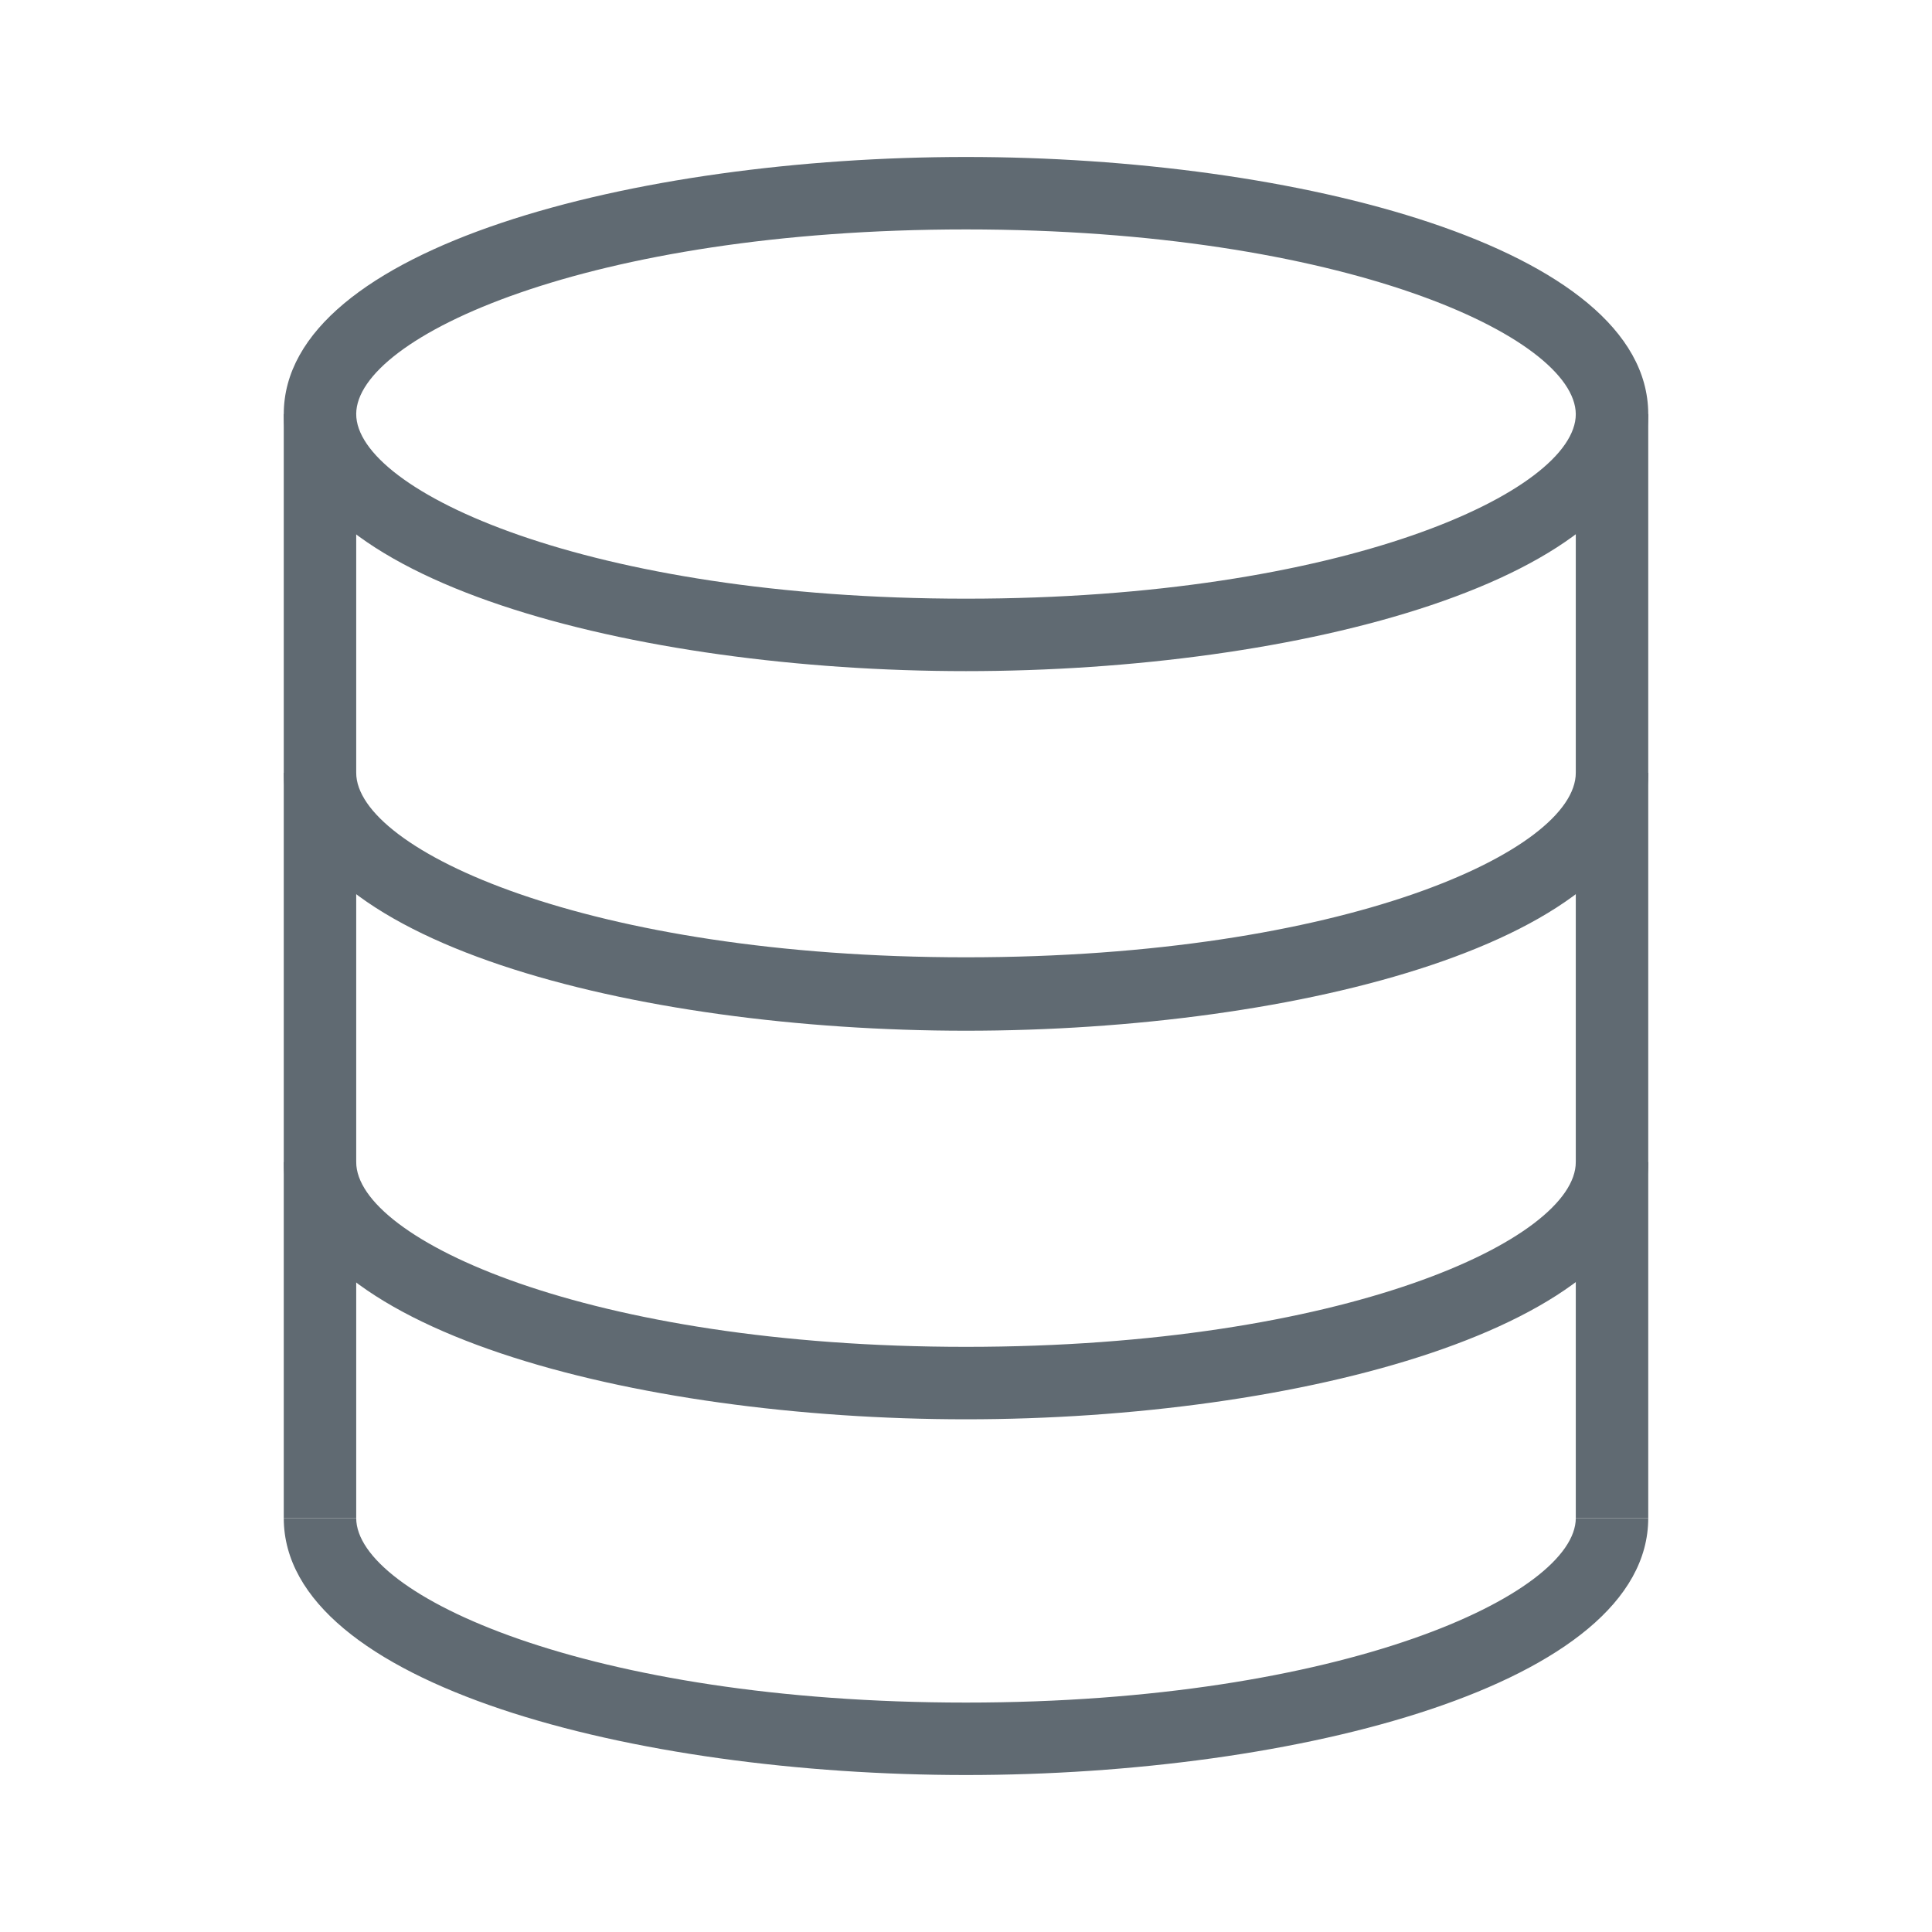 <svg id="图层_1" data-name="图层 1" xmlns="http://www.w3.org/2000/svg" viewBox="0 0 80 80"><defs><style>.cls-1{fill:#606a72;}</style></defs><title>存储</title><path class="cls-1" d="M40,27.79c-13.69,0-28.25-3.73-28.25-10.64S26.33,6.5,40,6.5s28.22,3.72,28.25,10.63v0C68.25,24.06,53.69,27.79,40,27.79ZM40,9.5c-15.62,0-25.24,4.45-25.25,7.64S24.36,24.79,40,24.79s25.25-4.45,25.25-7.64h0C65.23,13.95,55.62,9.5,40,9.5Z"/><path class="cls-1" d="M40,42.68C26.31,42.68,11.75,39,11.75,32h3c0,3.19,9.6,7.64,25.25,7.64S65.25,35.23,65.25,32h3C68.25,39,53.69,42.68,40,42.68Z"/><path class="cls-1" d="M40,58.77c-13.69,0-28.25-3.73-28.25-10.65h3c0,3.19,9.6,7.65,25.25,7.65s25.25-4.45,25.25-7.65h3C68.25,55,53.69,58.77,40,58.77Z"/><path class="cls-1" d="M40,73.5c-13.69,0-28.25-3.73-28.25-10.64h3c0,3.19,9.6,7.64,25.25,7.64S65.25,66,65.25,62.86h3C68.25,69.77,53.69,73.5,40,73.5Z"/><rect class="cls-1" x="65.25" y="17.15" width="3" height="45.71"/><rect class="cls-1" x="11.75" y="17.15" width="3" height="45.71"/></svg>